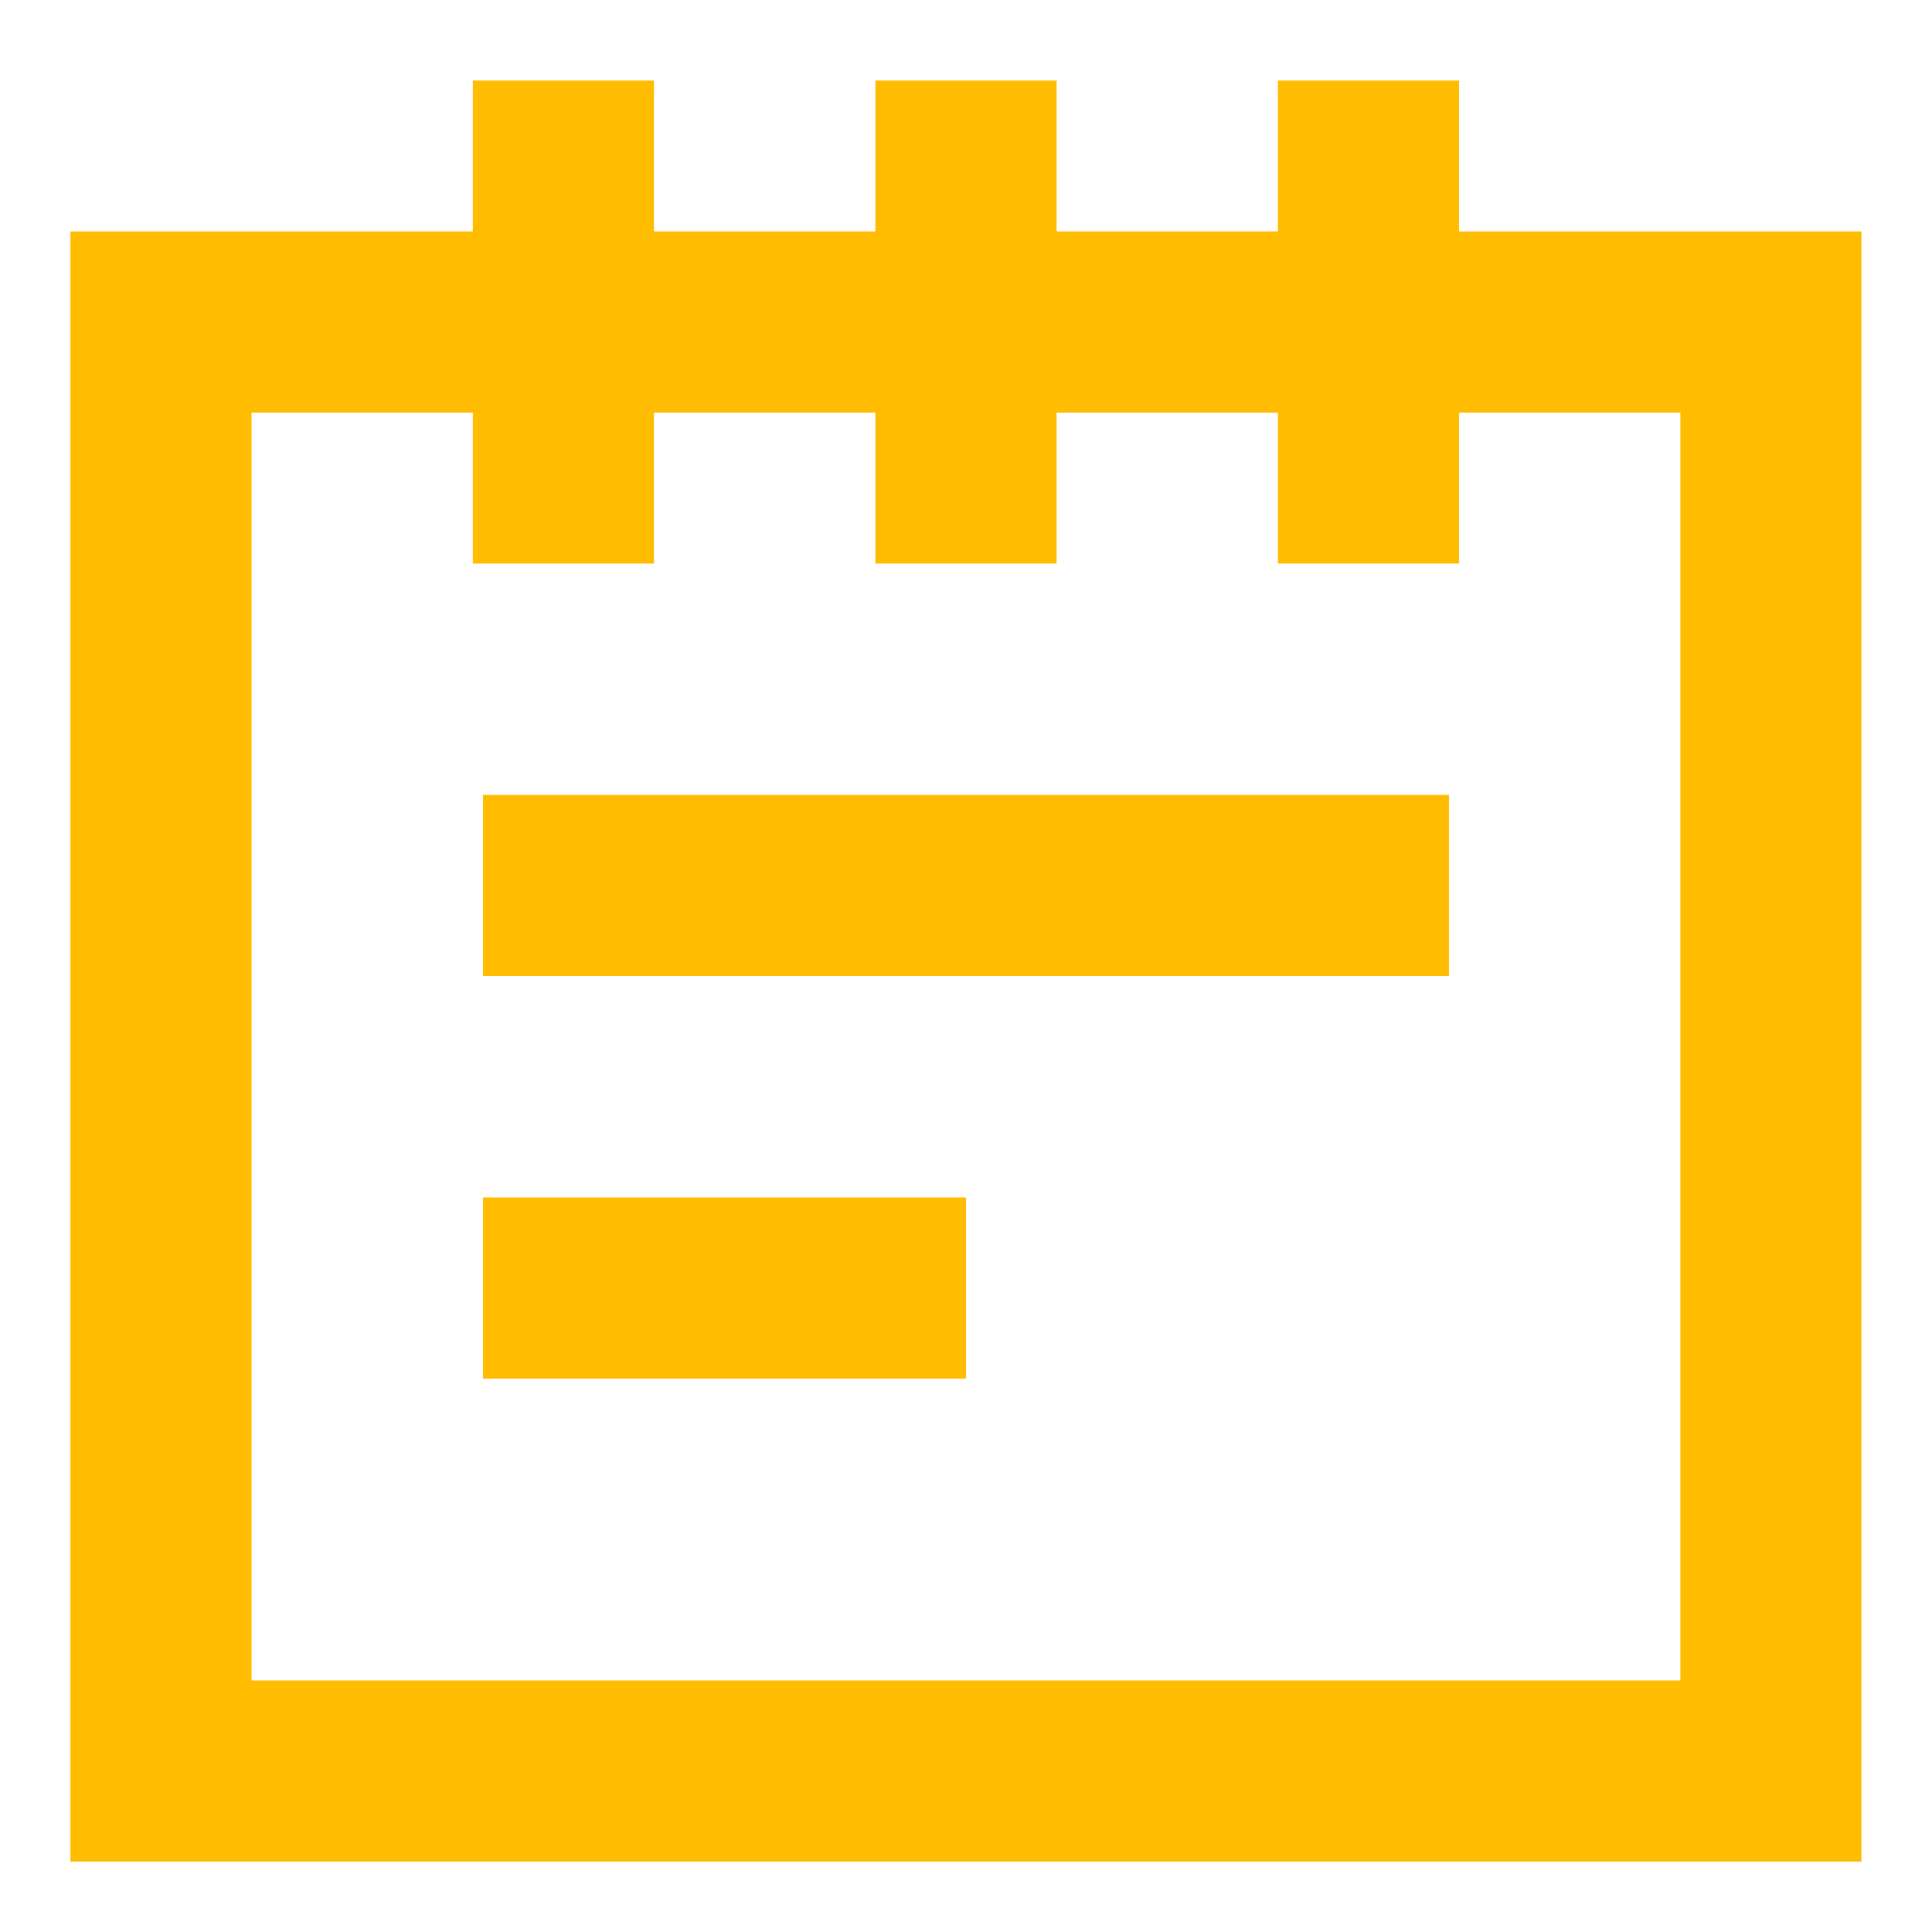 <svg width="16" height="16" viewBox="0 0 16 16" fill="none" xmlns="http://www.w3.org/2000/svg">
<path d="M4.666 0.667V4.667" stroke="#FFBC00" stroke-width="1.5"/>
<path d="M8 0.667V4.667" stroke="#FFBC00" stroke-width="1.5"/>
<path d="M11.333 0.667V4.667" stroke="#FFBC00" stroke-width="1.5"/>
<path d="M4 7.333H12" stroke="#FFBC00" stroke-width="1.5"/>
<path d="M4 10.667H8" stroke="#FFBC00" stroke-width="1.5"/>
<path d="M1.333 2.667H14.666V14.667H1.333V2.667Z" stroke="#FFBC00" stroke-width="1.5"/>
</svg>
